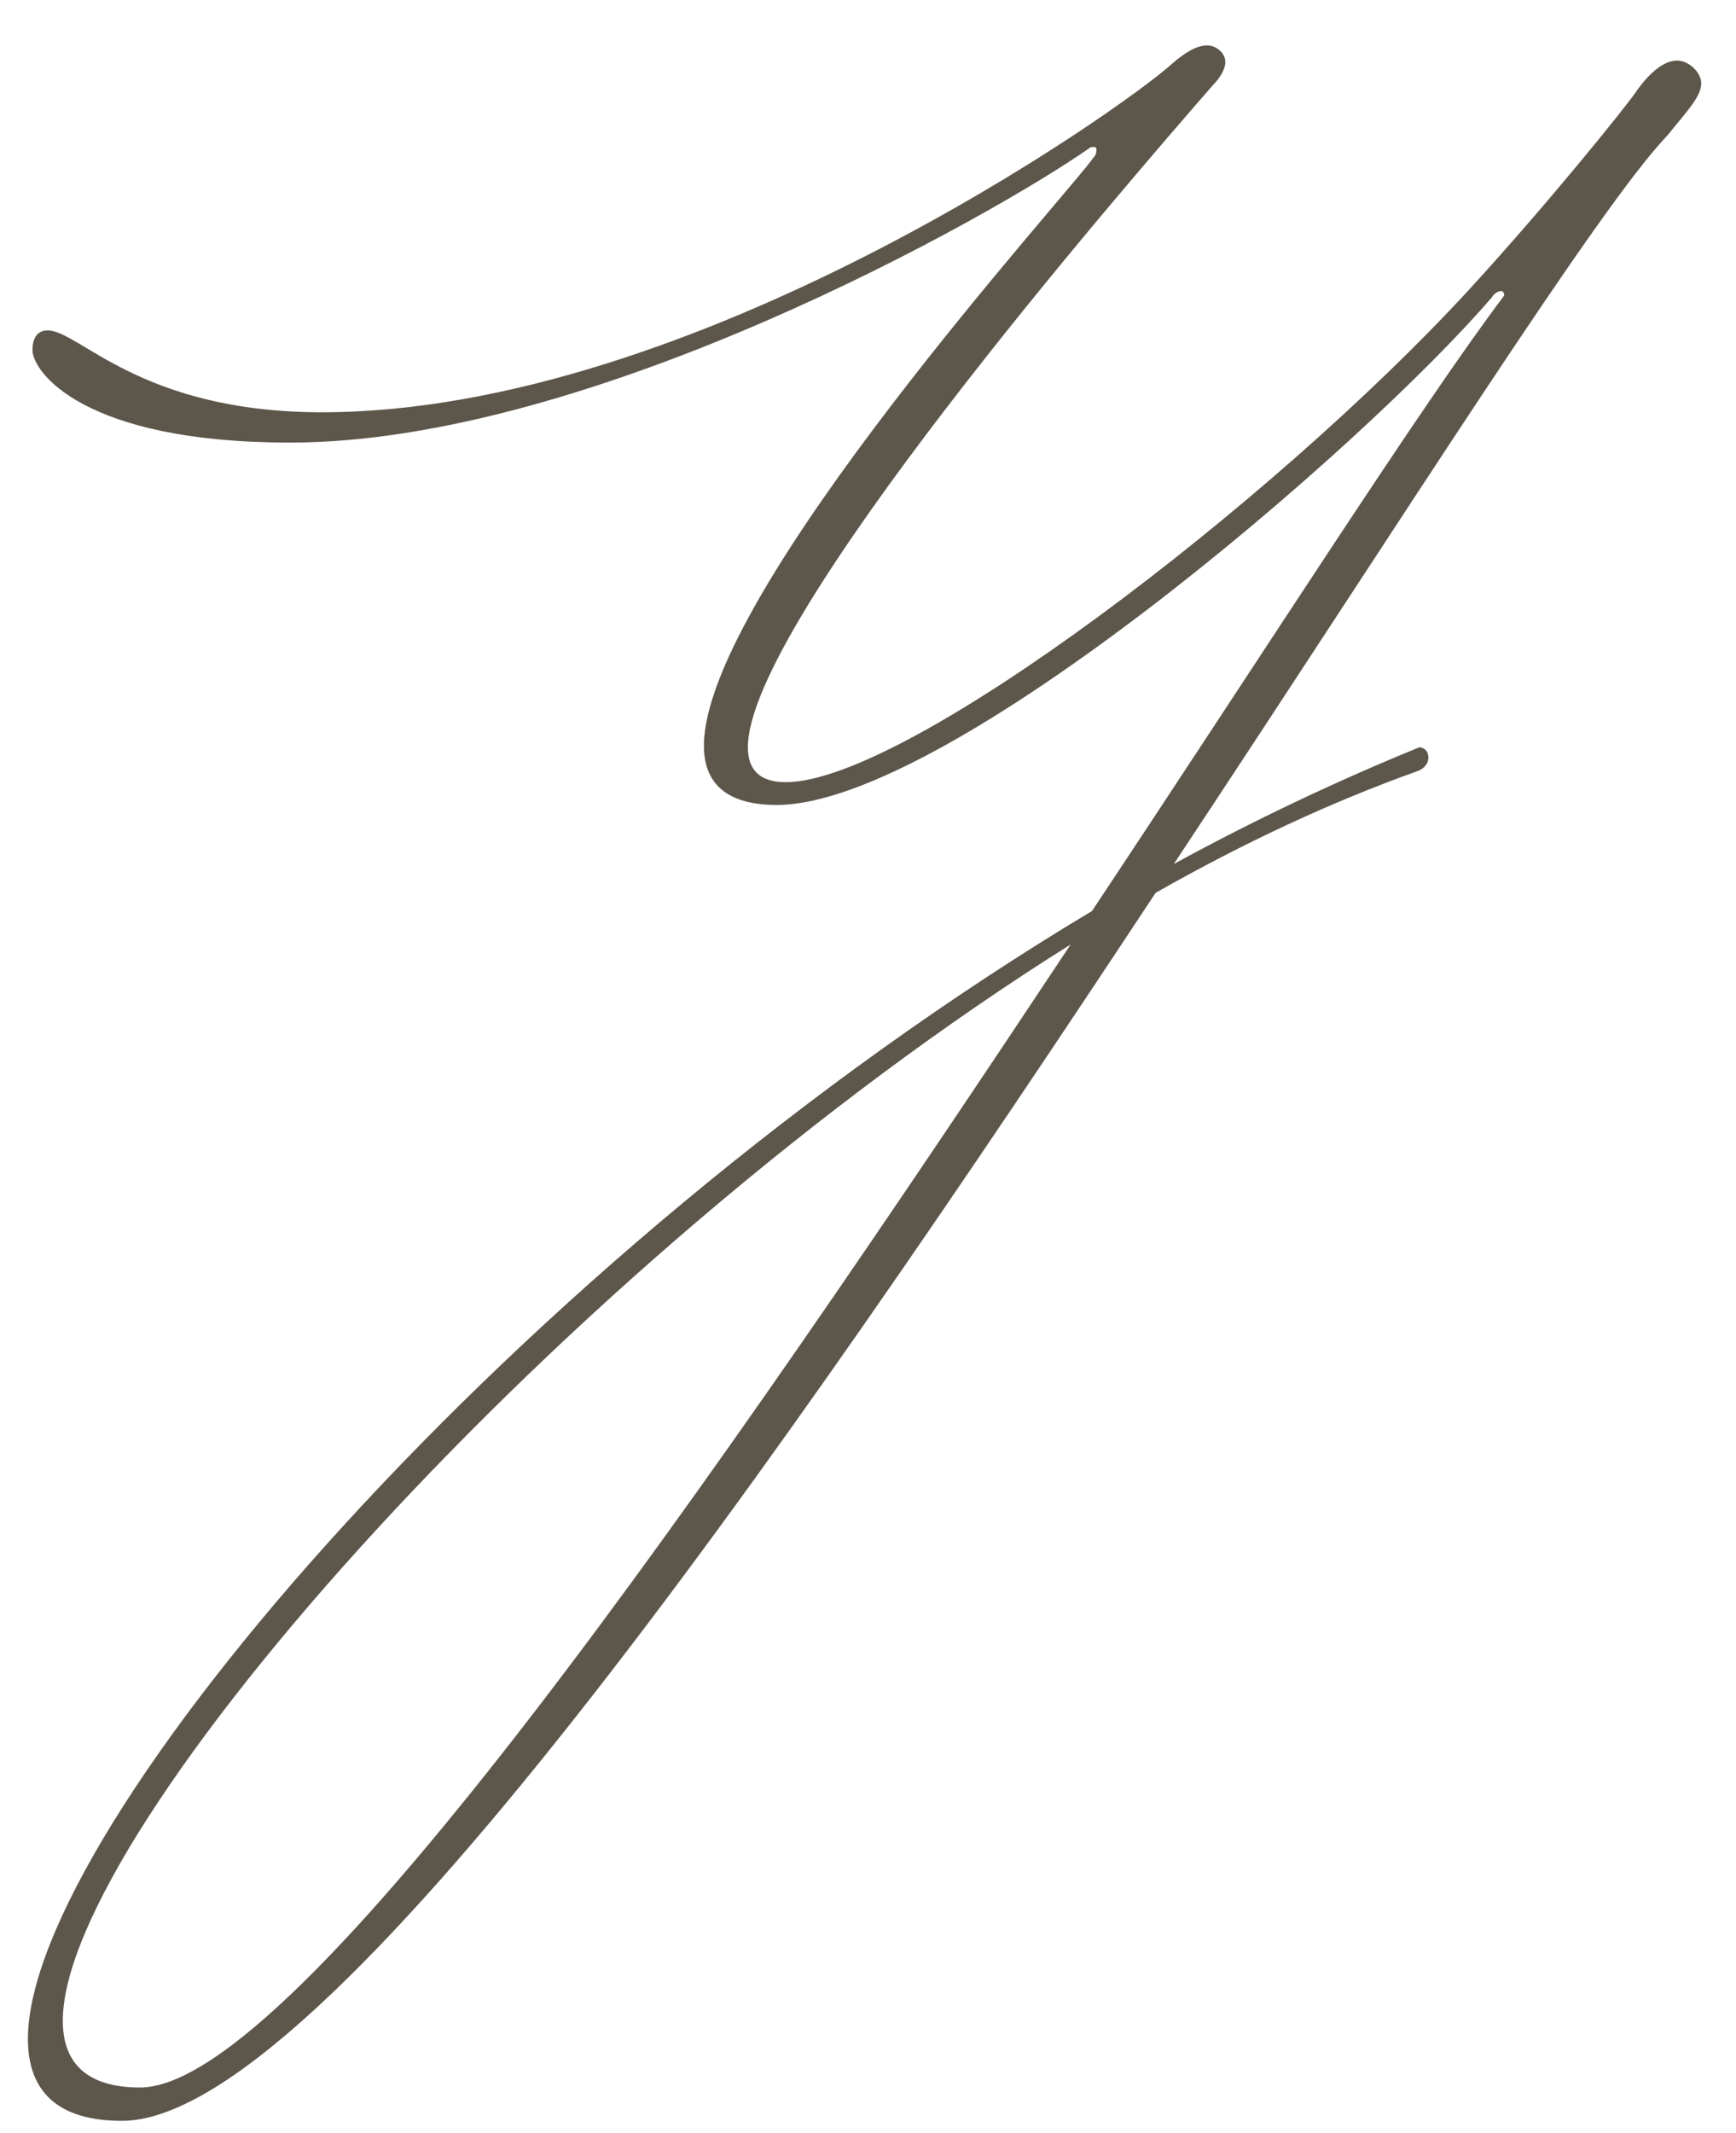 <svg width="35" height="43" viewBox="0 0 35 43" fill="none" xmlns="http://www.w3.org/2000/svg">
<path d="M5.85 8.921C1.663 8.921 0.655 7.485 0.655 7.057C0.655 6.782 0.777 6.66 0.96 6.66C1.602 6.66 2.824 8.31 6.491 8.31C13.978 8.31 22.626 2.199 23.634 1.282C23.879 1.068 24.123 0.915 24.337 0.915C24.52 0.915 24.704 1.068 24.704 1.251C24.704 1.404 24.581 1.588 24.459 1.71C22.595 3.849 15.078 12.527 15.078 15.063C15.078 15.522 15.322 15.766 15.842 15.766C18.287 15.766 25.651 10.144 29.593 5.866C31.304 4.002 32.832 2.076 32.954 1.893C33.138 1.618 33.474 1.221 33.81 1.221C34.054 1.221 34.299 1.465 34.299 1.679C34.299 1.954 33.993 2.26 33.627 2.718C32.221 4.185 28.34 10.358 23.665 17.416C25.284 16.53 26.965 15.736 28.615 15.063C28.615 15.063 28.798 15.063 28.798 15.277C28.798 15.369 28.737 15.491 28.554 15.552C26.843 16.164 25.07 16.989 23.298 17.997C15.811 29.334 6.522 42.749 2.458 42.749C1.144 42.749 0.563 42.138 0.563 41.099C0.563 36.821 10.464 25.27 22.015 18.364C25.59 12.986 28.646 8.188 30.326 5.957C30.326 5.896 30.296 5.866 30.265 5.866C30.204 5.866 30.112 5.927 30.082 5.988C27.484 9.013 19.112 16.225 15.659 16.225C14.62 16.225 14.192 15.766 14.192 15.033C14.192 11.947 21.617 3.818 22.045 3.177C22.106 3.115 22.106 3.054 22.106 3.024C22.106 2.963 22.076 2.963 22.045 2.963C22.015 2.963 21.984 2.963 21.953 2.993C20.028 4.338 11.931 8.921 5.85 8.921ZM2.824 42.077C6.002 42.077 14.589 29.578 21.587 19.036C11.35 25.453 1.266 36.851 1.266 40.732C1.266 41.588 1.755 42.077 2.824 42.077Z" fill="#5D564A"/>
</svg>
